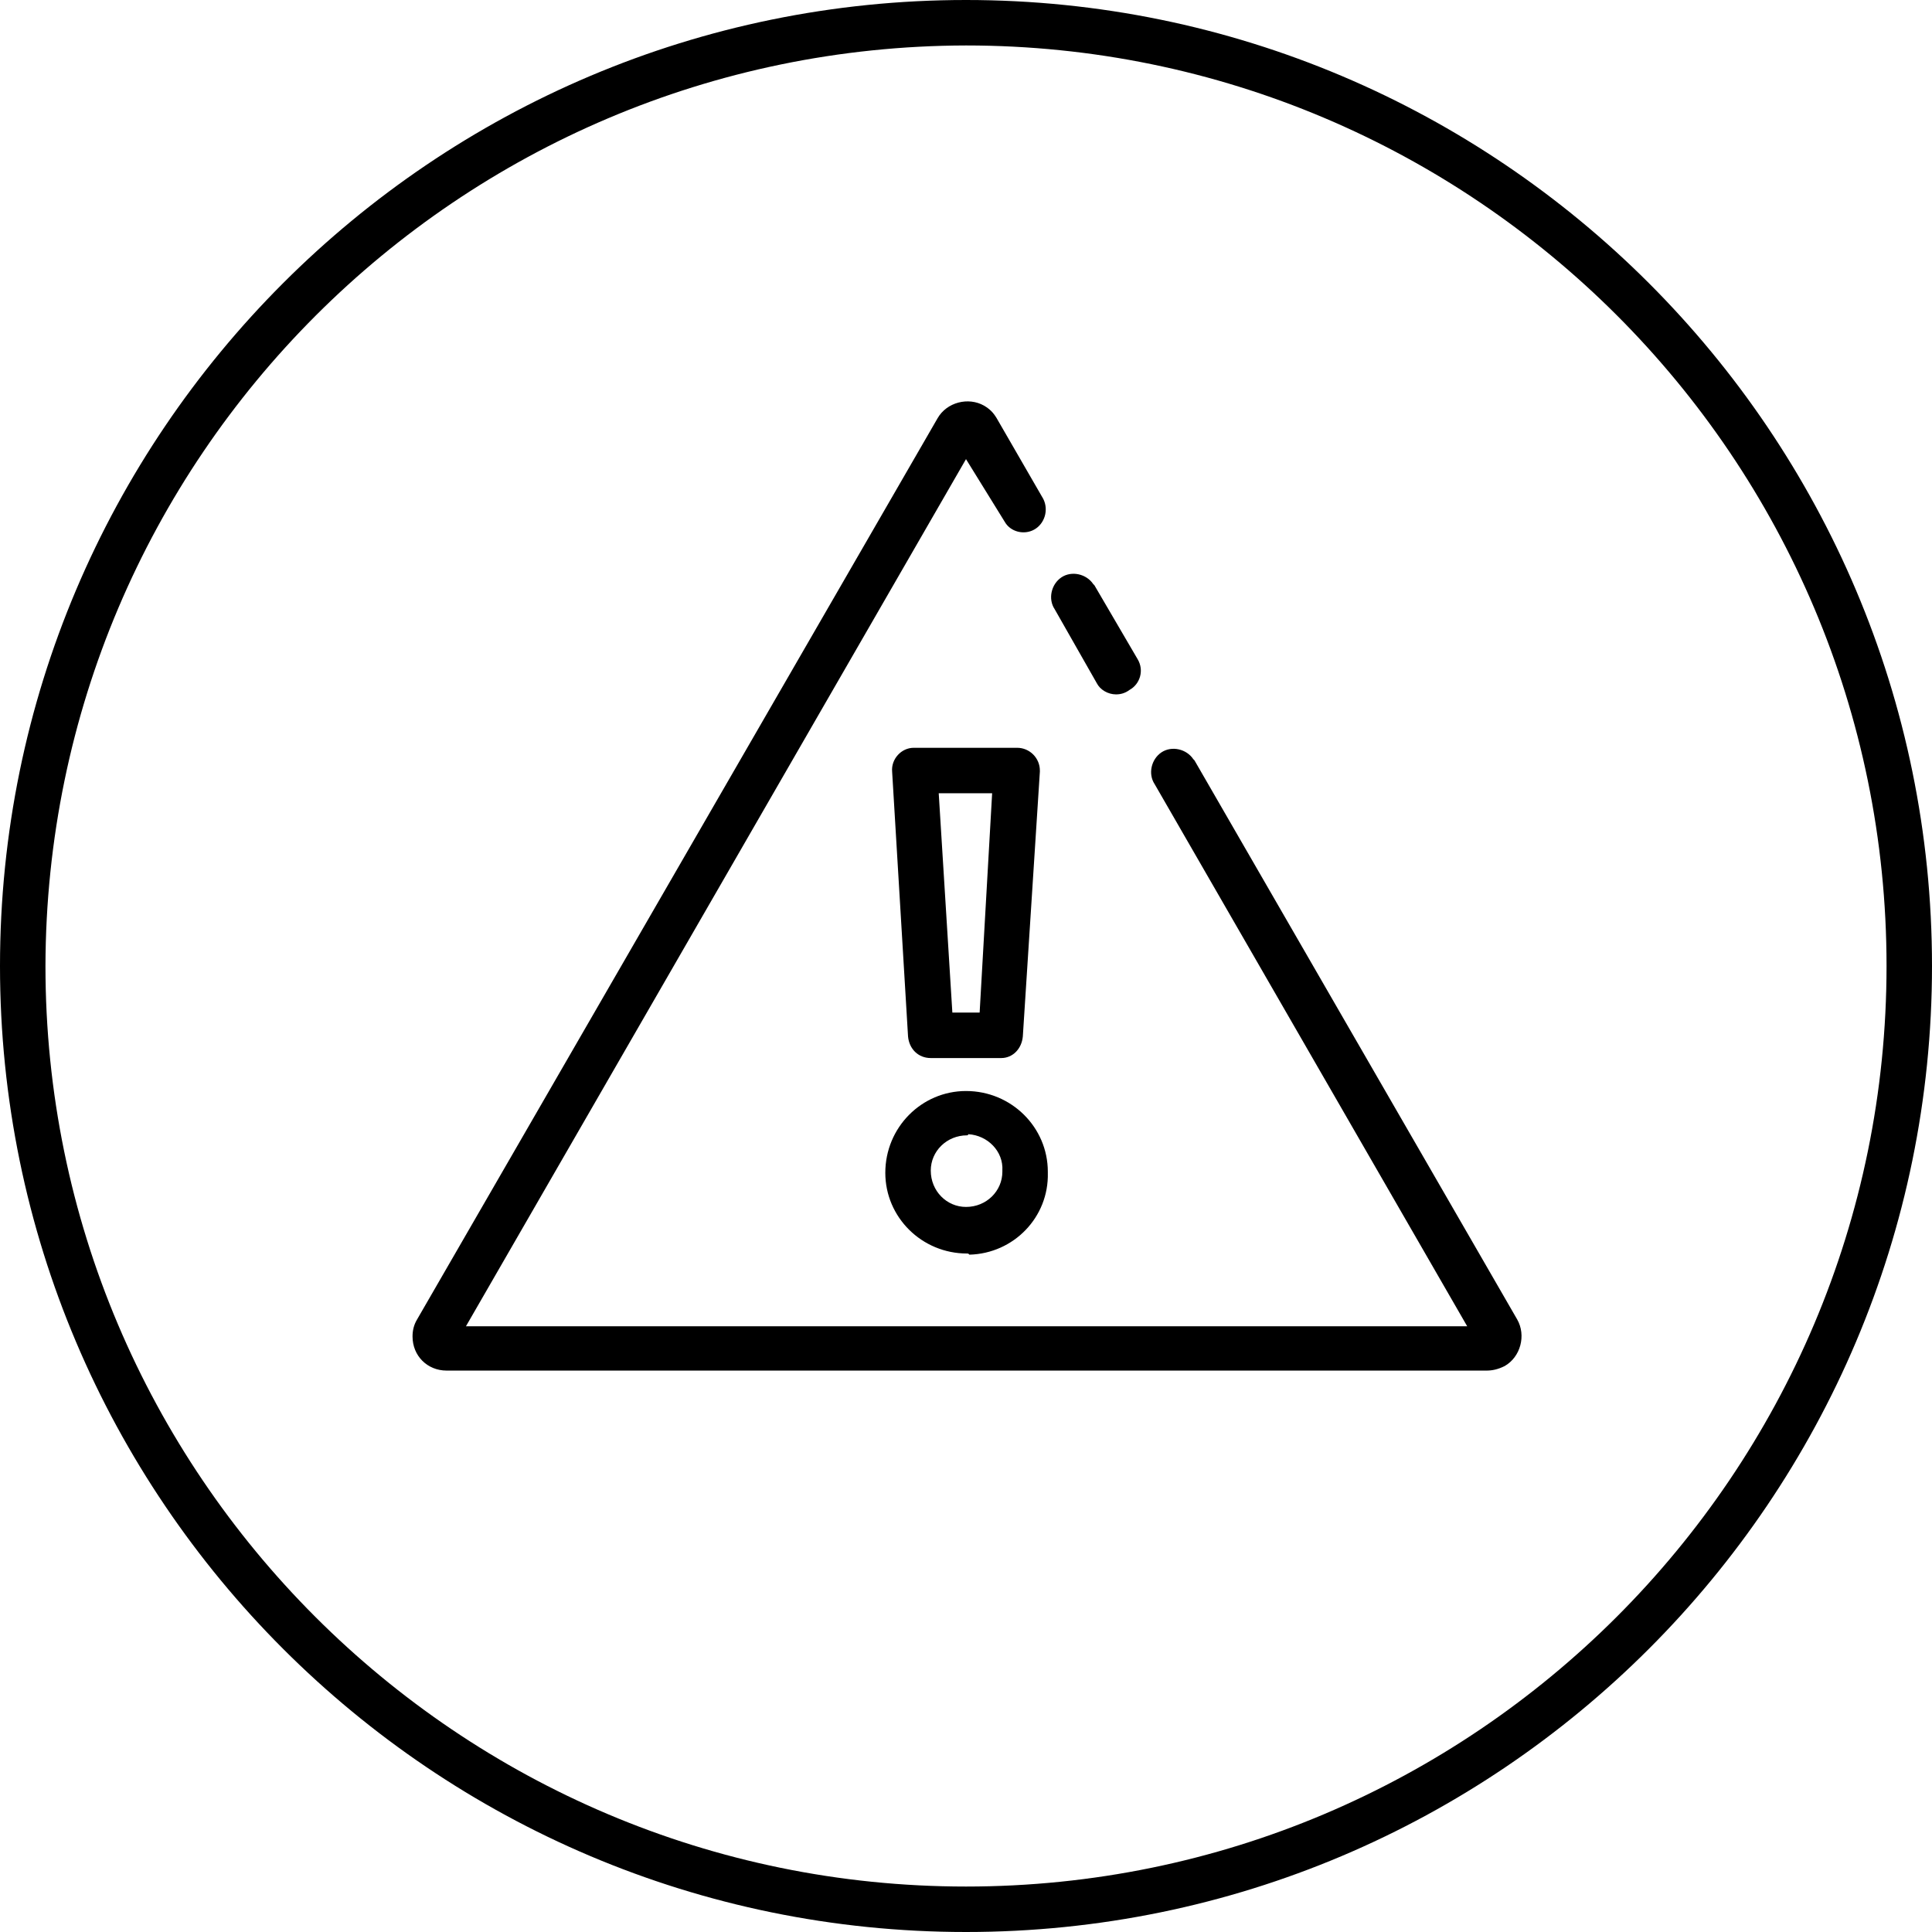<?xml version="1.0" encoding="utf-8"?>
<!-- Generator: Adobe Illustrator 26.3.1, SVG Export Plug-In . SVG Version: 6.00 Build 0)  -->
<svg version="1.1" id="Ebene_1" xmlns="http://www.w3.org/2000/svg" xmlns:xlink="http://www.w3.org/1999/xlink" x="0px" y="0px"
	 viewBox="0 0 170 170" style="enable-background:new 0 0 170 170;" xml:space="preserve">
<style type="text/css">
	.st0{fill:none;}
</style>
<g id="Ebene_2_00000116217882896210823630000007670917271966130100_">
	<g id="Ebene_1-2">
		<path d="M85,4c44.7,0,81,36.3,81,81s-36.3,81-81,81S4,129.7,4,85C4.1,40.3,40.3,4.1,85,4 M85,0C38.1,0,0,38.1,0,85s38.1,85,85,85
			s85-38.1,85-85S131.9,0,85,0z"/>
		<circle class="st0" cx="85" cy="85" r="85"/>
		<path d="M85.1,110.3c-4,0-7.2-3.2-7.2-7.1c0-4,3.2-7.2,7.1-7.2c4,0,7.2,3.2,7.2,7.1c0,0,0,0,0,0.1c0.1,3.9-3,7.1-6.9,7.2
			C85.2,110.3,85.2,110.3,85.1,110.3z M85.1,99.9c-1.8,0-3.2,1.4-3.2,3.1c0,1.8,1.4,3.2,3.1,3.2c1.8,0,3.2-1.4,3.2-3.1
			c0,0,0,0,0-0.1c0.1-1.7-1.3-3.1-3-3.2C85.2,99.9,85.1,99.9,85.1,99.9z M88.1,93.1h-6.2c-1.1,0-1.9-0.8-2-1.9l-1.4-23.3
			c-0.1-1.1,0.8-2.1,1.9-2.1c0,0,0.1,0,0.1,0h9c1.1,0,2,0.9,2,2c0,0,0,0.1,0,0.1L90,91.2C89.9,92.3,89.1,93.1,88.1,93.1L88.1,93.1z
			 M83.8,89.1h2.4l1.1-19.3h-4.7L83.8,89.1z"/>
		<path d="M98.2,61.1c-0.7,0-1.4-0.4-1.7-1l-3.7-6.5c-0.6-0.9-0.3-2.2,0.6-2.8s2.2-0.3,2.8,0.6c0,0,0.1,0.1,0.1,0.1l3.8,6.5
			c0.6,1,0.2,2.2-0.7,2.7C99,61,98.6,61.1,98.2,61.1L98.2,61.1z"/>
		<path d="M130.8,120.6H39.3c-1.7,0-3-1.3-3-3c0-0.5,0.1-1,0.4-1.5l45.8-79.3c0.8-1.4,2.7-1.9,4.1-1.1c0.5,0.3,0.8,0.6,1.1,1.1
			l4.1,7.1c0.5,1,0.1,2.2-0.8,2.7c-0.9,0.5-2.1,0.2-2.6-0.7L85,40.4l-44,76.3h88.1l-27.5-47.7c-0.6-0.9-0.3-2.2,0.6-2.8
			c0.9-0.6,2.2-0.3,2.8,0.6c0,0,0.1,0.1,0.1,0.1l28.4,49.2c0.8,1.4,0.3,3.3-1.1,4.1C131.8,120.5,131.3,120.6,130.8,120.6z"/>
	</g>
</g>
</svg>
